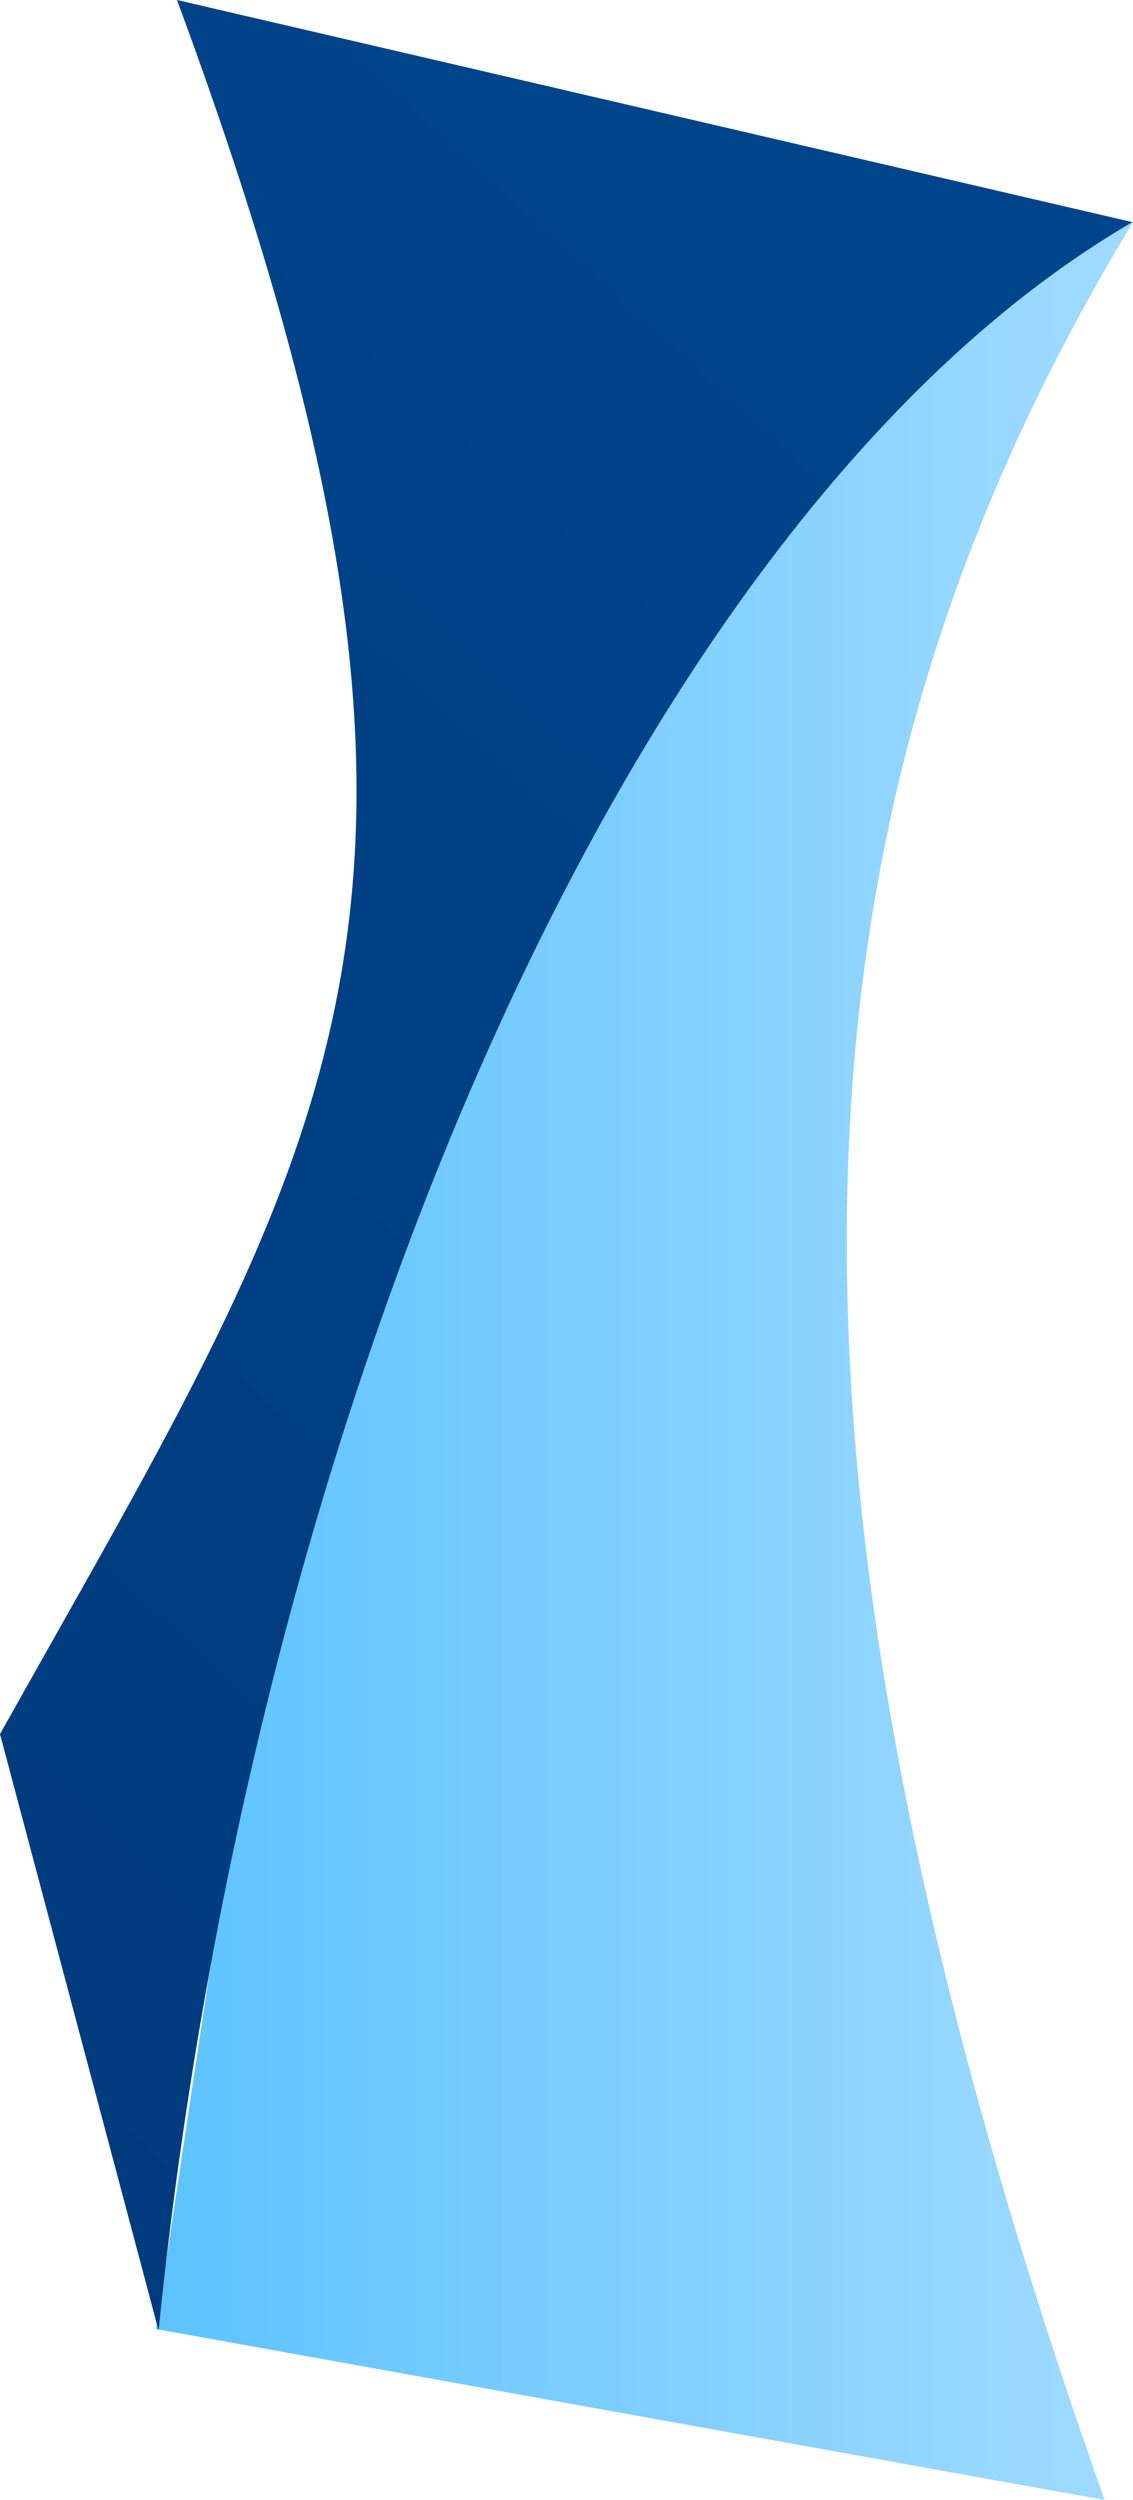 <svg xmlns="http://www.w3.org/2000/svg" xmlns:xlink="http://www.w3.org/1999/xlink" viewBox="0 0 73.3 161.61"><defs><style>.cls-1{fill:url(#新規グラデーションスウォッチ_11);}.cls-2{fill:url(#新規グラデーションスウォッチ_6);}</style><linearGradient id="新規グラデーションスウォッチ_11" x1="10.09" y1="85.78" x2="73.3" y2="85.78" gradientUnits="userSpaceOnUse"><stop offset="0" stop-color="#5ec3ff"/><stop offset="1" stop-color="#a0dbff"/></linearGradient><linearGradient id="新規グラデーションスウォッチ_6" x1="-25.46" y1="793.61" x2="46.45" y2="577.86" gradientTransform="matrix(1, 0.58, 0, 1, 0, -607.38)" gradientUnits="userSpaceOnUse"><stop offset="0" stop-color="#003879"/><stop offset="1" stop-color="#00458b"/></linearGradient></defs><title>アセット 10</title><g id="レイヤー_2" data-name="レイヤー 2"><g id="Icon"><path class="cls-1" d="M71.46,161.61c-24.85-70.16-20-111.2,1.84-147.25C60.16,13.12,31.21,10,31.21,10L10.09,150.56Z"/><path class="cls-2" d="M0,112.1l10.26,38.56c6-59.26,30.42-117.35,63-136.3L11.45,0C33.11,58.55,21.69,73.38,0,112.1Z"/></g></g></svg>